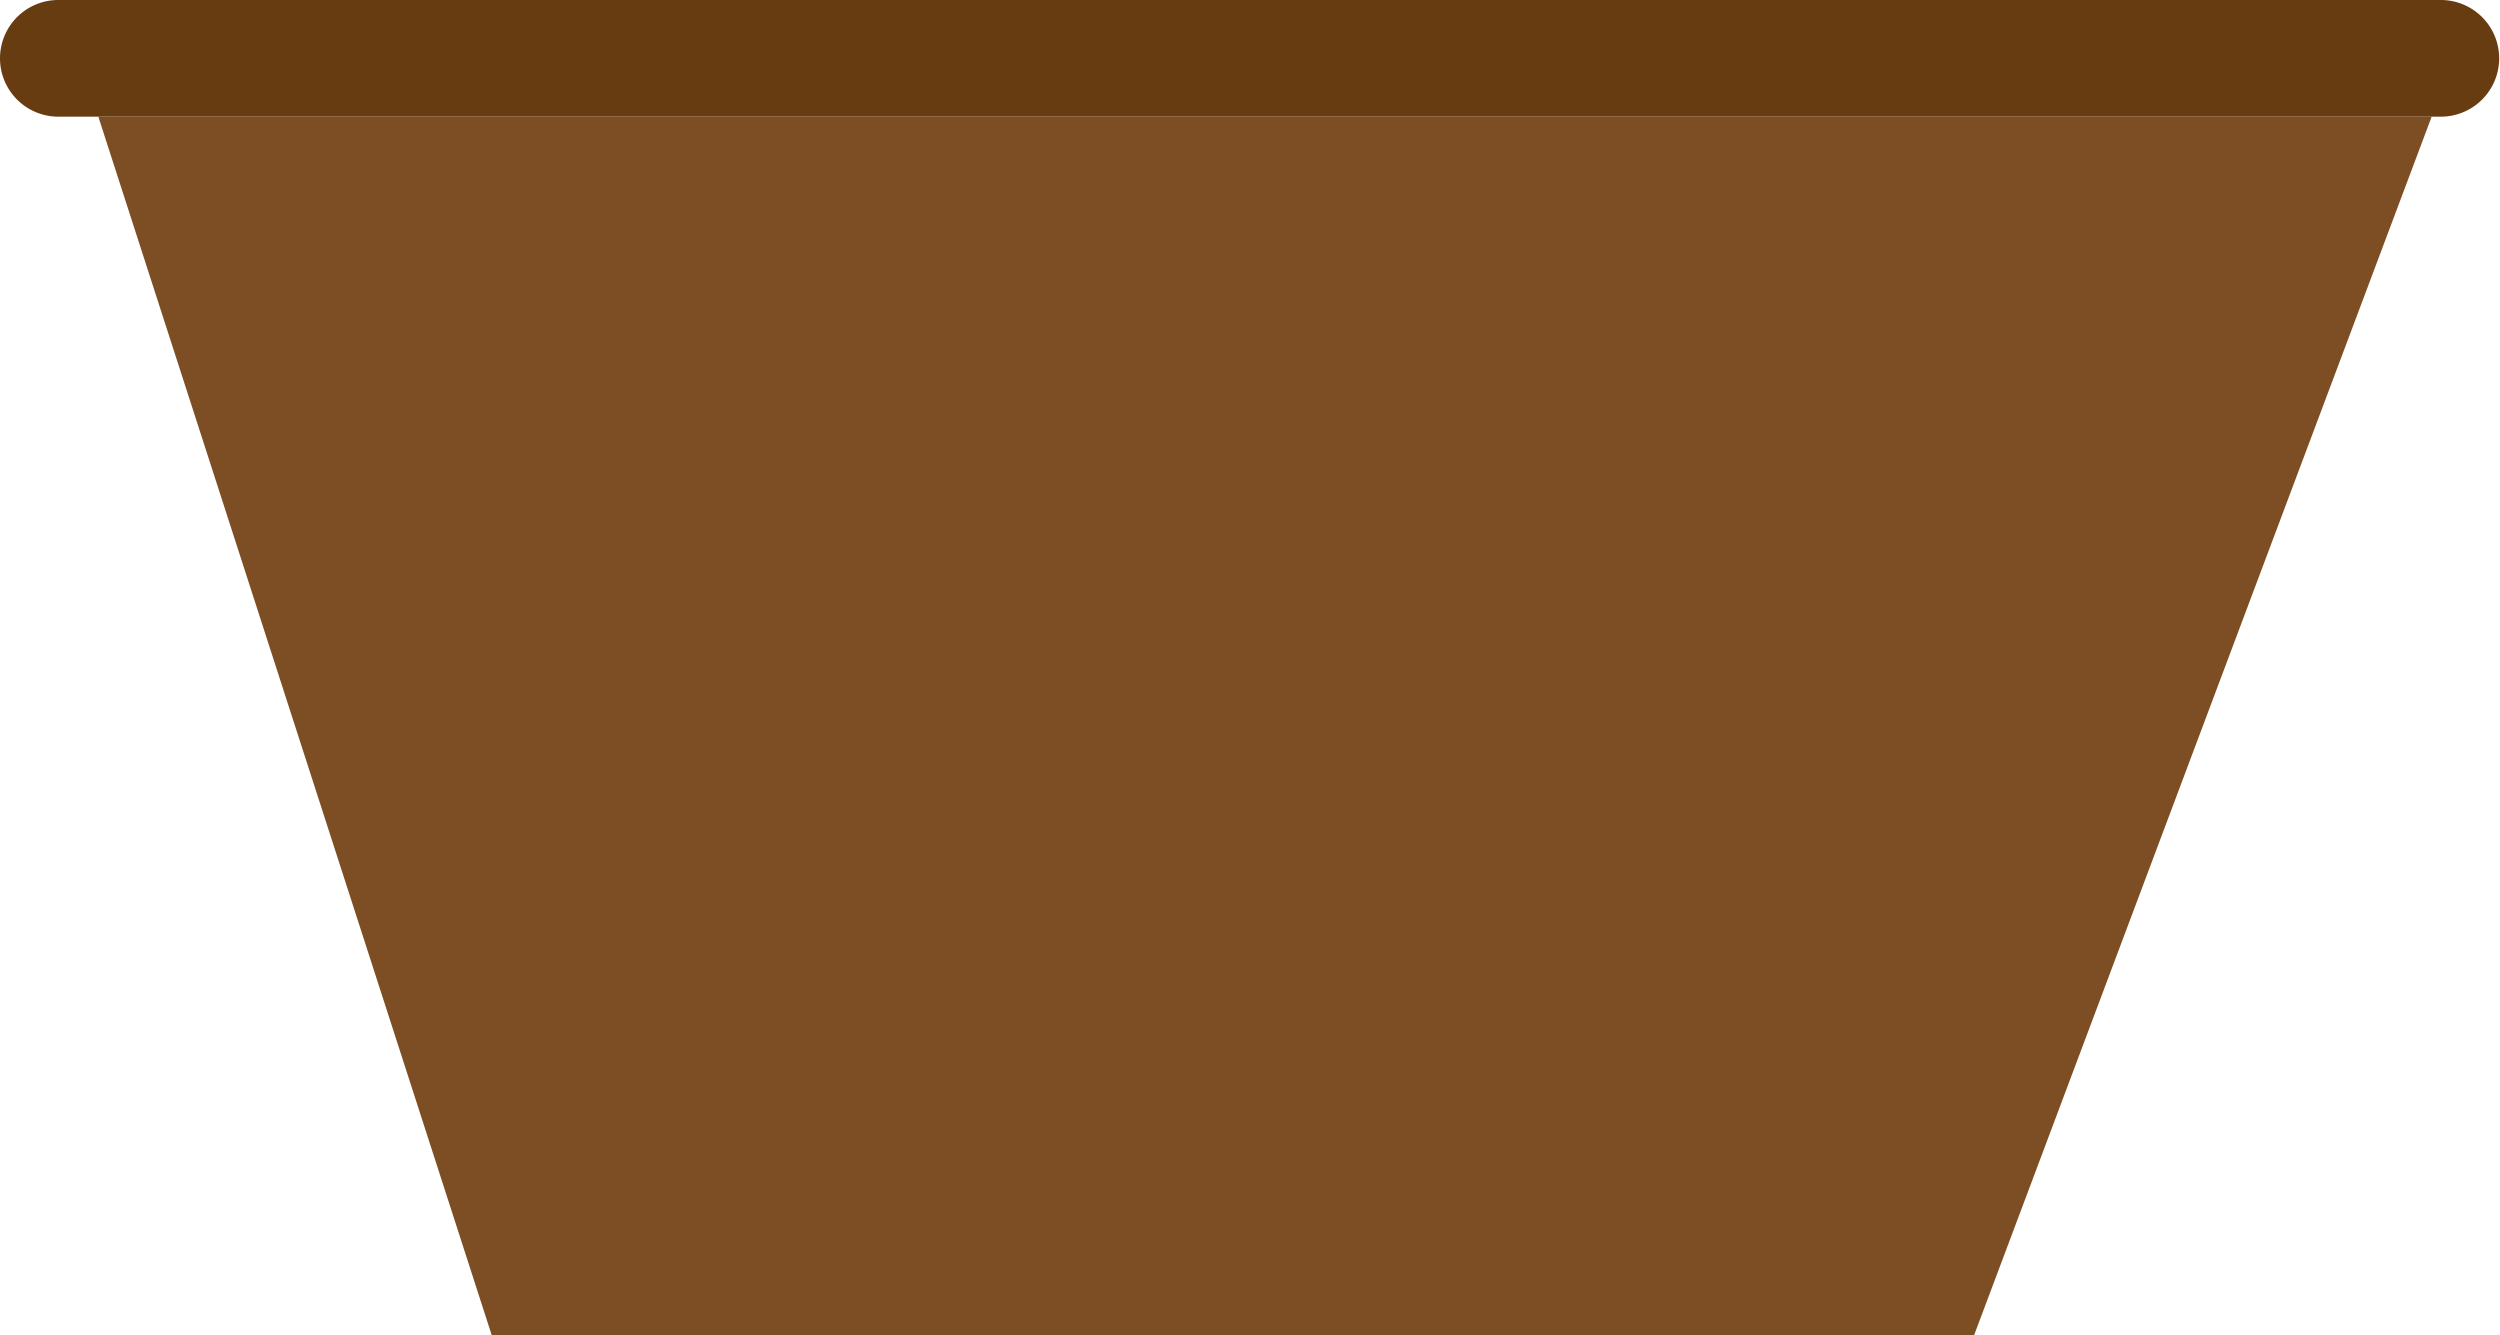 <svg xmlns="http://www.w3.org/2000/svg" data-name="Ebene 1" viewBox="0 0 300 160.2"><path fill="#7d4e24" d="M237 160.2H59L11.8 14h280l-54.9 146.2z"/><path fill="#683c11" d="M8.5 14H6.9A7 7 0 0 1 0 7a7 7 0 0 1 6.9-7H293a7 7 0 0 1 6.9 7 7 7 0 0 1-6.9 7H8.4z"/></svg>